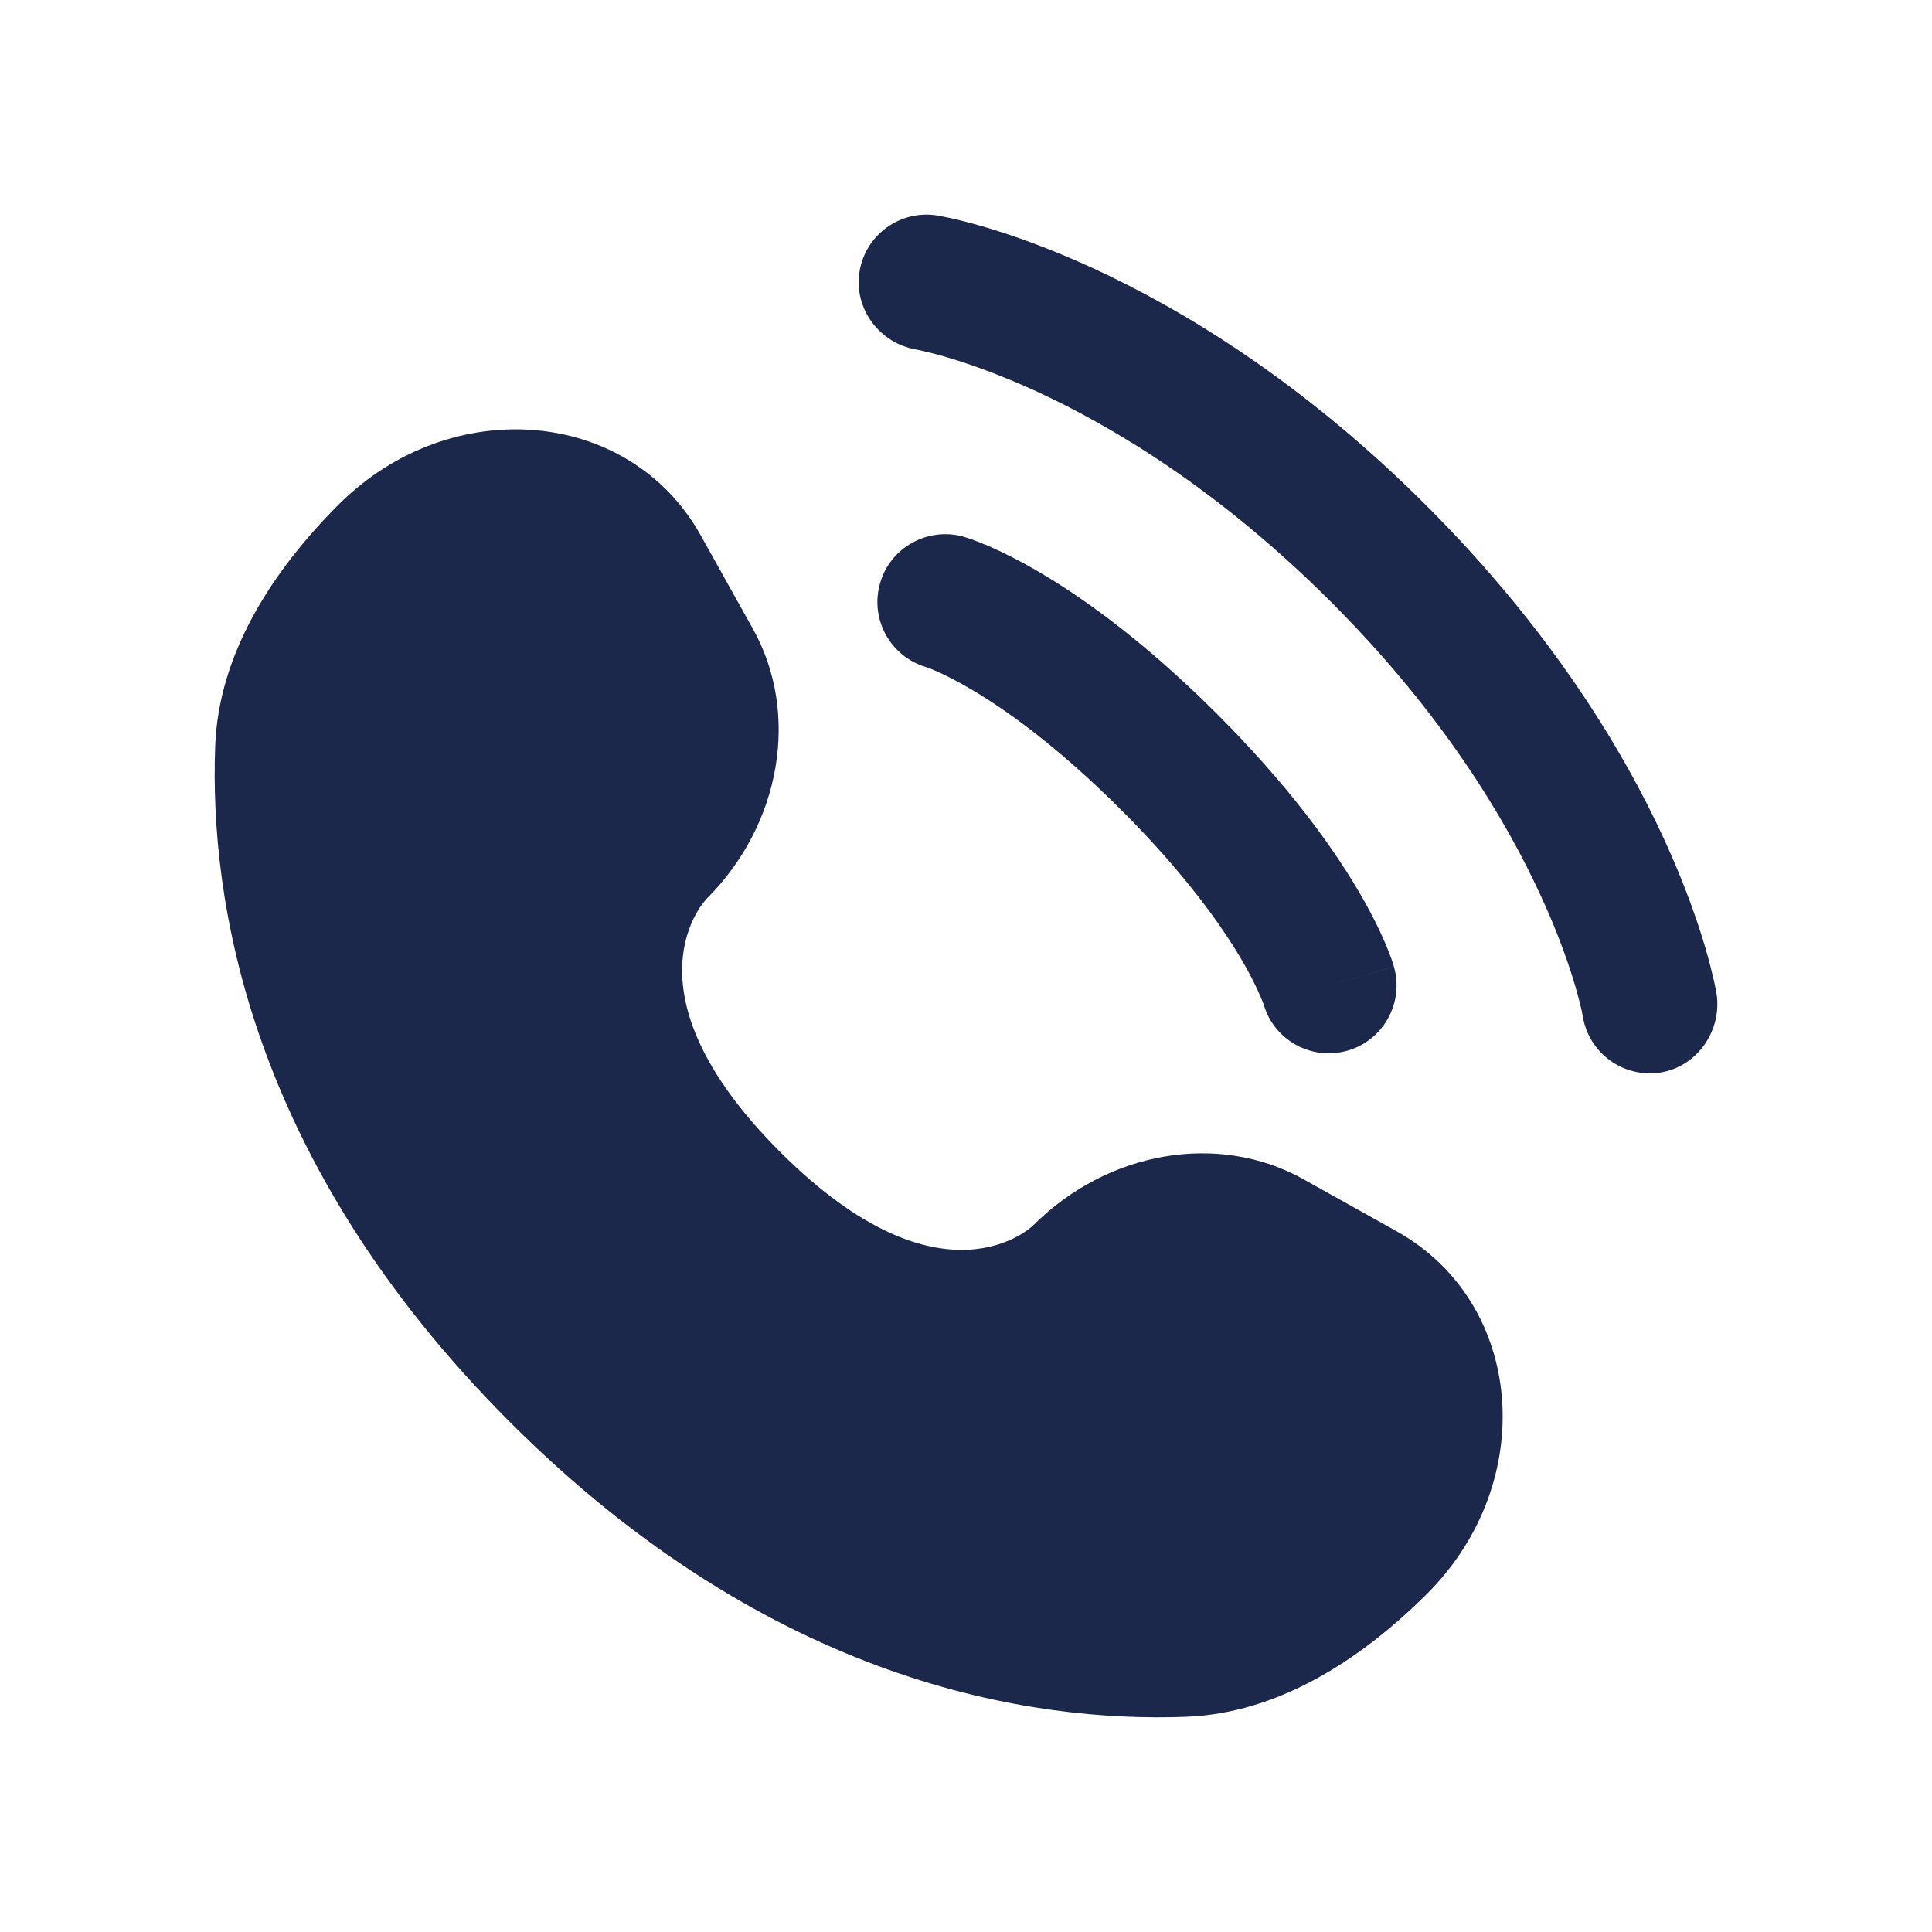 <svg width="18" height="18" viewBox="0 0 18 18" fill="none" xmlns="http://www.w3.org/2000/svg">
<path d="M6.528 4.987L7.015 5.859C7.454 6.646 7.278 7.679 6.586 8.371C6.586 8.371 5.747 9.21 7.268 10.732C8.79 12.253 9.629 11.414 9.629 11.414C10.321 10.722 11.354 10.546 12.141 10.985L13.013 11.472C14.201 12.135 14.342 13.802 13.297 14.847C12.669 15.474 11.9 15.963 11.05 15.995C9.619 16.049 7.189 15.687 4.751 13.249C2.313 10.811 1.951 8.381 2.005 6.95C2.037 6.1 2.526 5.331 3.153 4.703C4.198 3.658 5.865 3.799 6.528 4.987Z" fill="#1C274C"/>
<path d="M8.008 2.53C8.064 2.186 8.389 1.952 8.734 2.008C8.755 2.012 8.824 2.025 8.86 2.033C8.932 2.049 9.032 2.074 9.157 2.11C9.407 2.183 9.756 2.303 10.175 2.495C11.014 2.88 12.131 3.553 13.29 4.711C14.449 5.87 15.122 6.986 15.507 7.825C15.699 8.244 15.819 8.593 15.892 8.843C15.928 8.968 15.953 9.069 15.969 9.14C15.977 9.176 15.983 9.205 15.987 9.226L15.992 9.253C16.047 9.597 15.816 9.936 15.472 9.992C15.128 10.047 14.805 9.815 14.747 9.472C14.746 9.463 14.741 9.438 14.736 9.415C14.725 9.368 14.707 9.294 14.679 9.197C14.622 9.001 14.523 8.71 14.358 8.352C14.03 7.636 13.44 6.647 12.397 5.604C11.354 4.562 10.365 3.972 9.649 3.643C9.29 3.479 8.999 3.38 8.803 3.323C8.706 3.294 8.583 3.266 8.536 3.256C8.193 3.199 7.952 2.874 8.008 2.53Z" fill="#1C274C"/>
<path fill-rule="evenodd" clip-rule="evenodd" d="M8.199 5.435C8.294 5.1 8.644 4.906 8.98 5.001L8.806 5.609C8.98 5.001 8.98 5.001 8.98 5.001L8.982 5.002L8.985 5.003L8.991 5.005L9.008 5.01C9.021 5.014 9.037 5.02 9.056 5.026C9.093 5.04 9.143 5.059 9.205 5.085C9.327 5.138 9.495 5.219 9.701 5.341C10.113 5.585 10.676 5.99 11.338 6.651C11.999 7.312 12.404 7.875 12.648 8.287C12.77 8.493 12.851 8.66 12.904 8.783C12.93 8.844 12.949 8.894 12.963 8.932C12.969 8.951 12.975 8.967 12.979 8.98L12.984 8.996L12.986 9.003L12.987 9.006L12.987 9.007C12.987 9.007 12.987 9.008 12.38 9.182L12.987 9.007C13.083 9.342 12.889 9.693 12.553 9.789C12.221 9.884 11.874 9.694 11.775 9.364L11.772 9.355C11.767 9.342 11.758 9.317 11.742 9.281C11.711 9.208 11.655 9.089 11.561 8.93C11.373 8.613 11.034 8.133 10.444 7.544C9.854 6.955 9.375 6.615 9.058 6.428C8.899 6.334 8.78 6.277 8.707 6.246C8.671 6.23 8.646 6.221 8.633 6.217L8.624 6.214C8.294 6.114 8.104 5.768 8.199 5.435Z" fill="#1C274C"/>
</svg>
